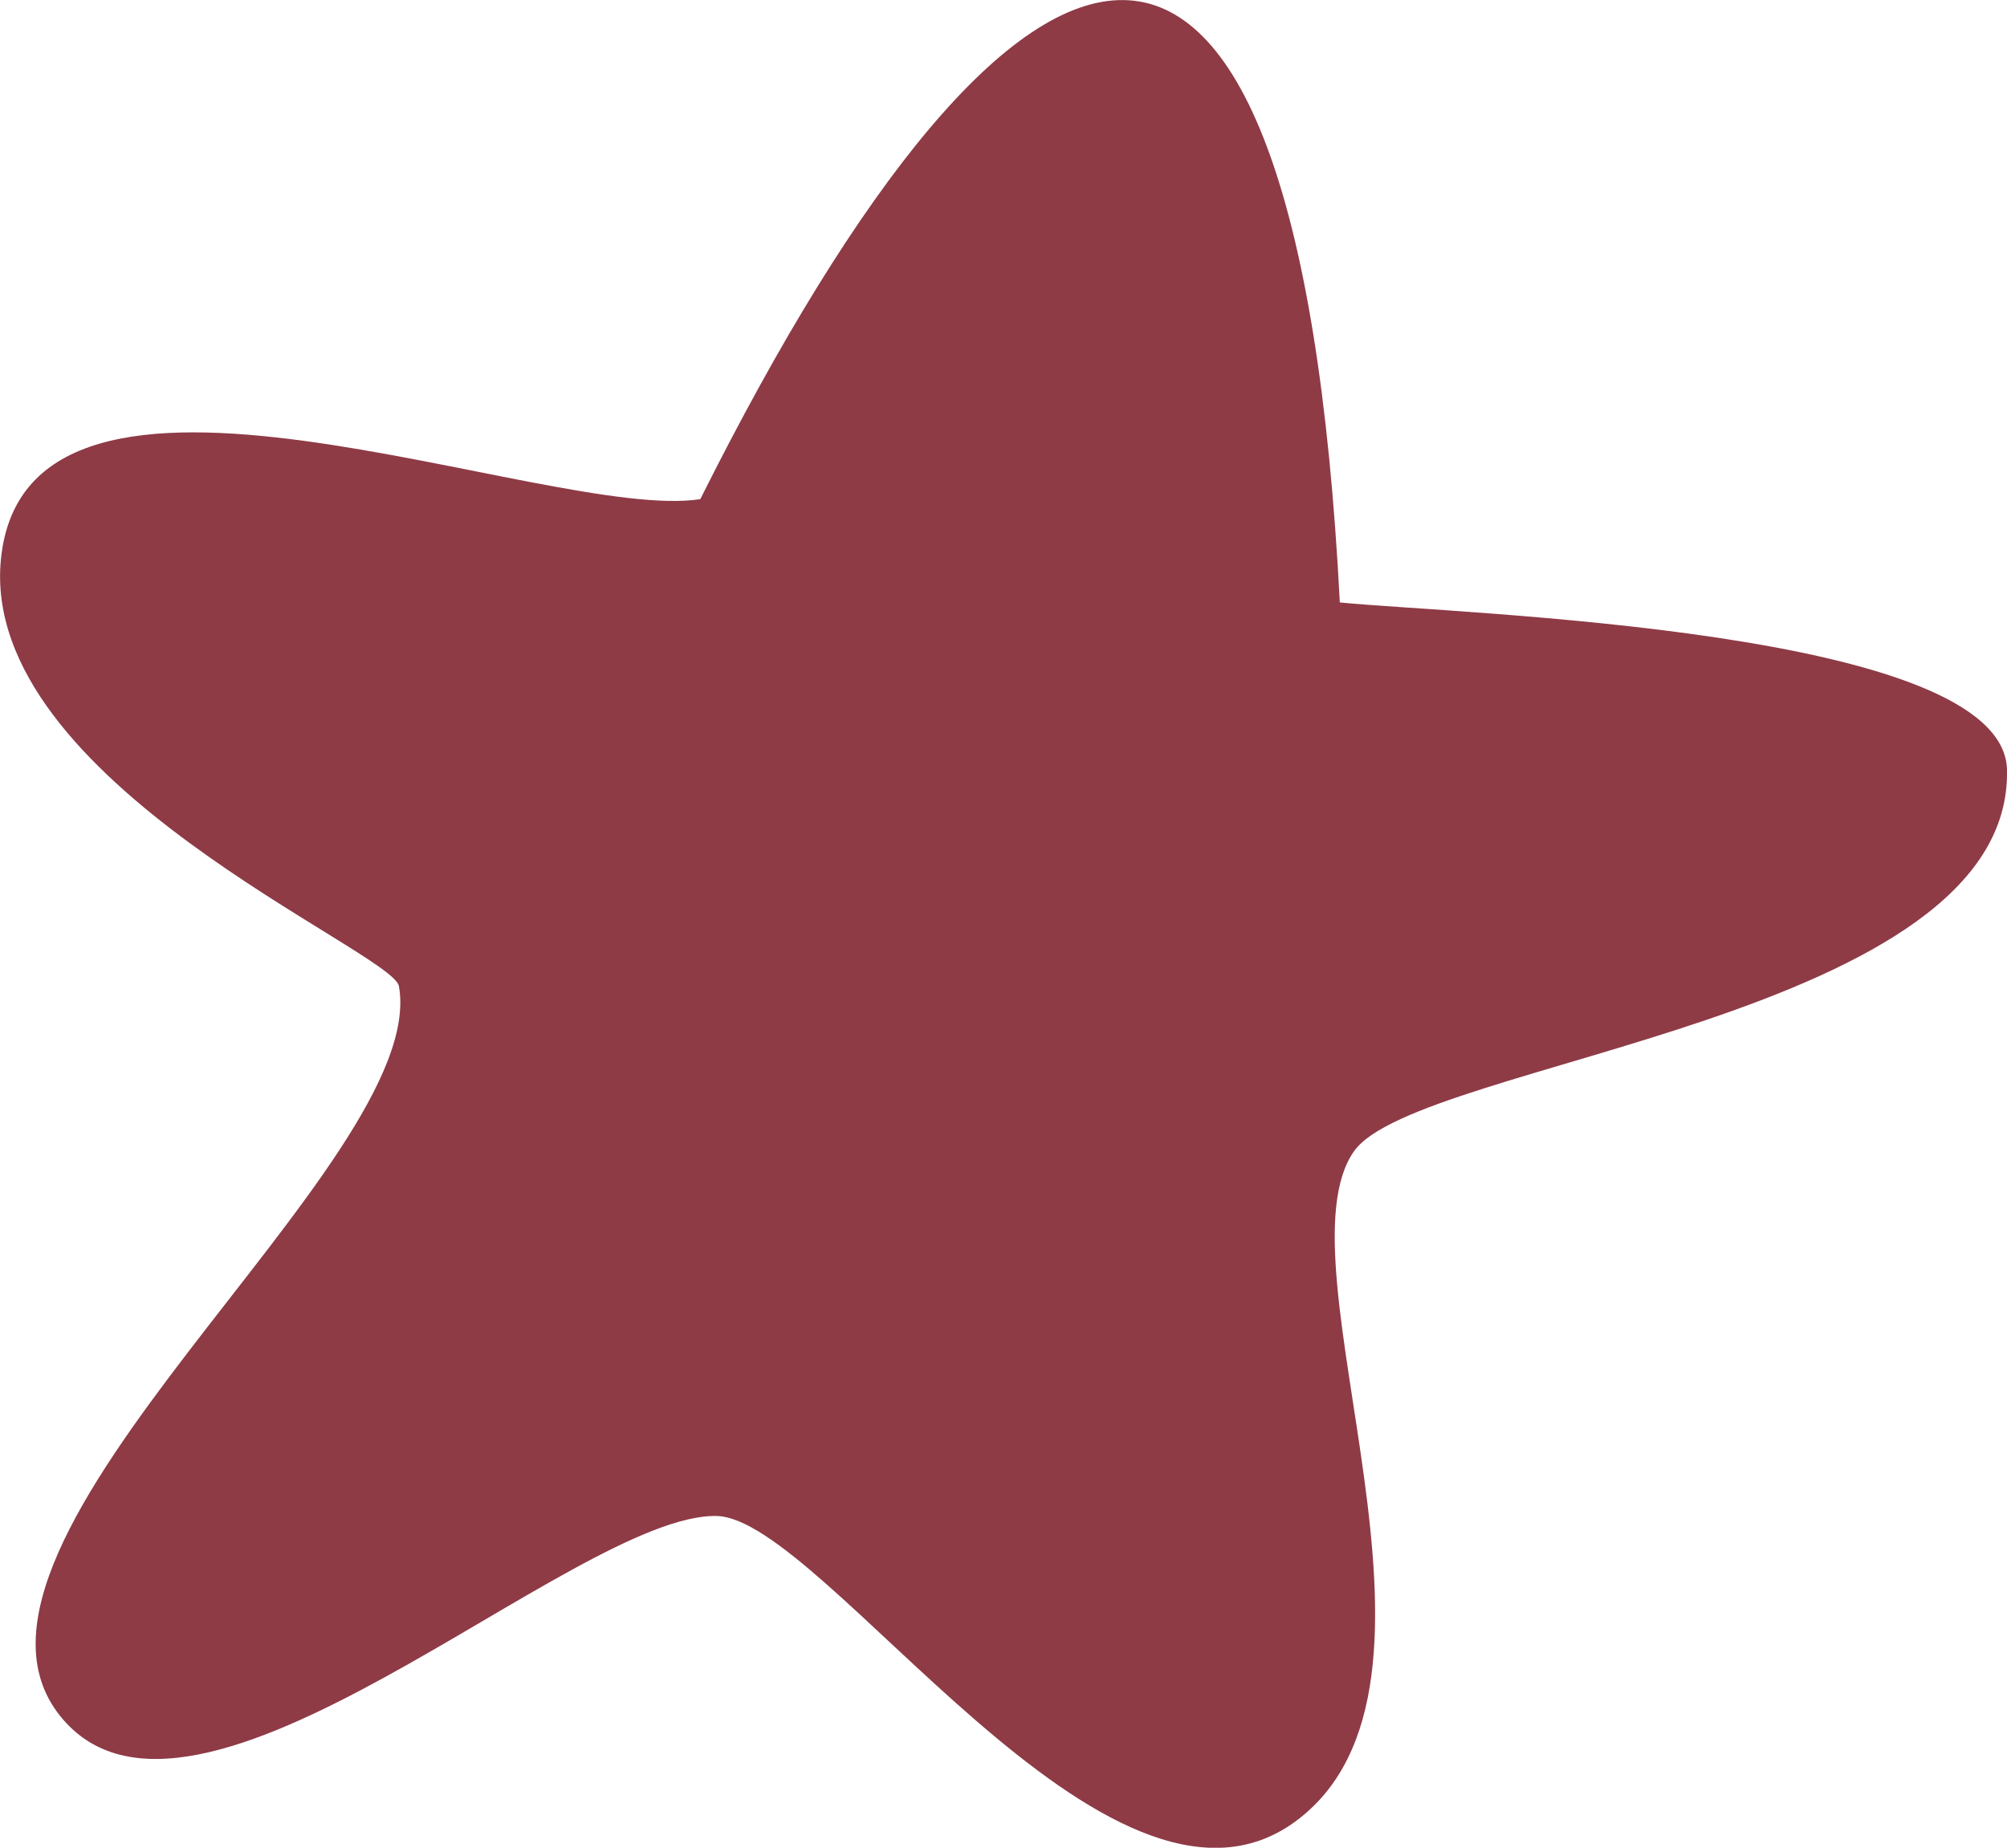 <?xml version="1.0" encoding="UTF-8"?> <svg xmlns="http://www.w3.org/2000/svg" id="_Слой_2" data-name="Слой 2" viewBox="0 0 66.06 60.82"><defs><style> .cls-1 { fill: #8e3b46; } </style></defs><g id="_Слой_1-2" data-name="Слой 1"><path class="cls-1" d="M44.1,19.83c3.92.39,21.86.86,21.96,5.51.18,8.18-19.39,9.58-21.49,12.55-2.64,3.73,4.17,17.6-1.94,22.07-6.14,4.49-15.5-9.98-19.04-10.06-4.69-.1-17.25,12.07-21.62,6.57-4.59-5.78,12.2-18.22,11.16-24.01-.21-1.16-13.82-6.74-13.1-14.05.85-8.55,17.98-1.2,23.02-1.98,10.5-20.99,19.64-23.95,21.05,3.4Z"></path></g></svg> 